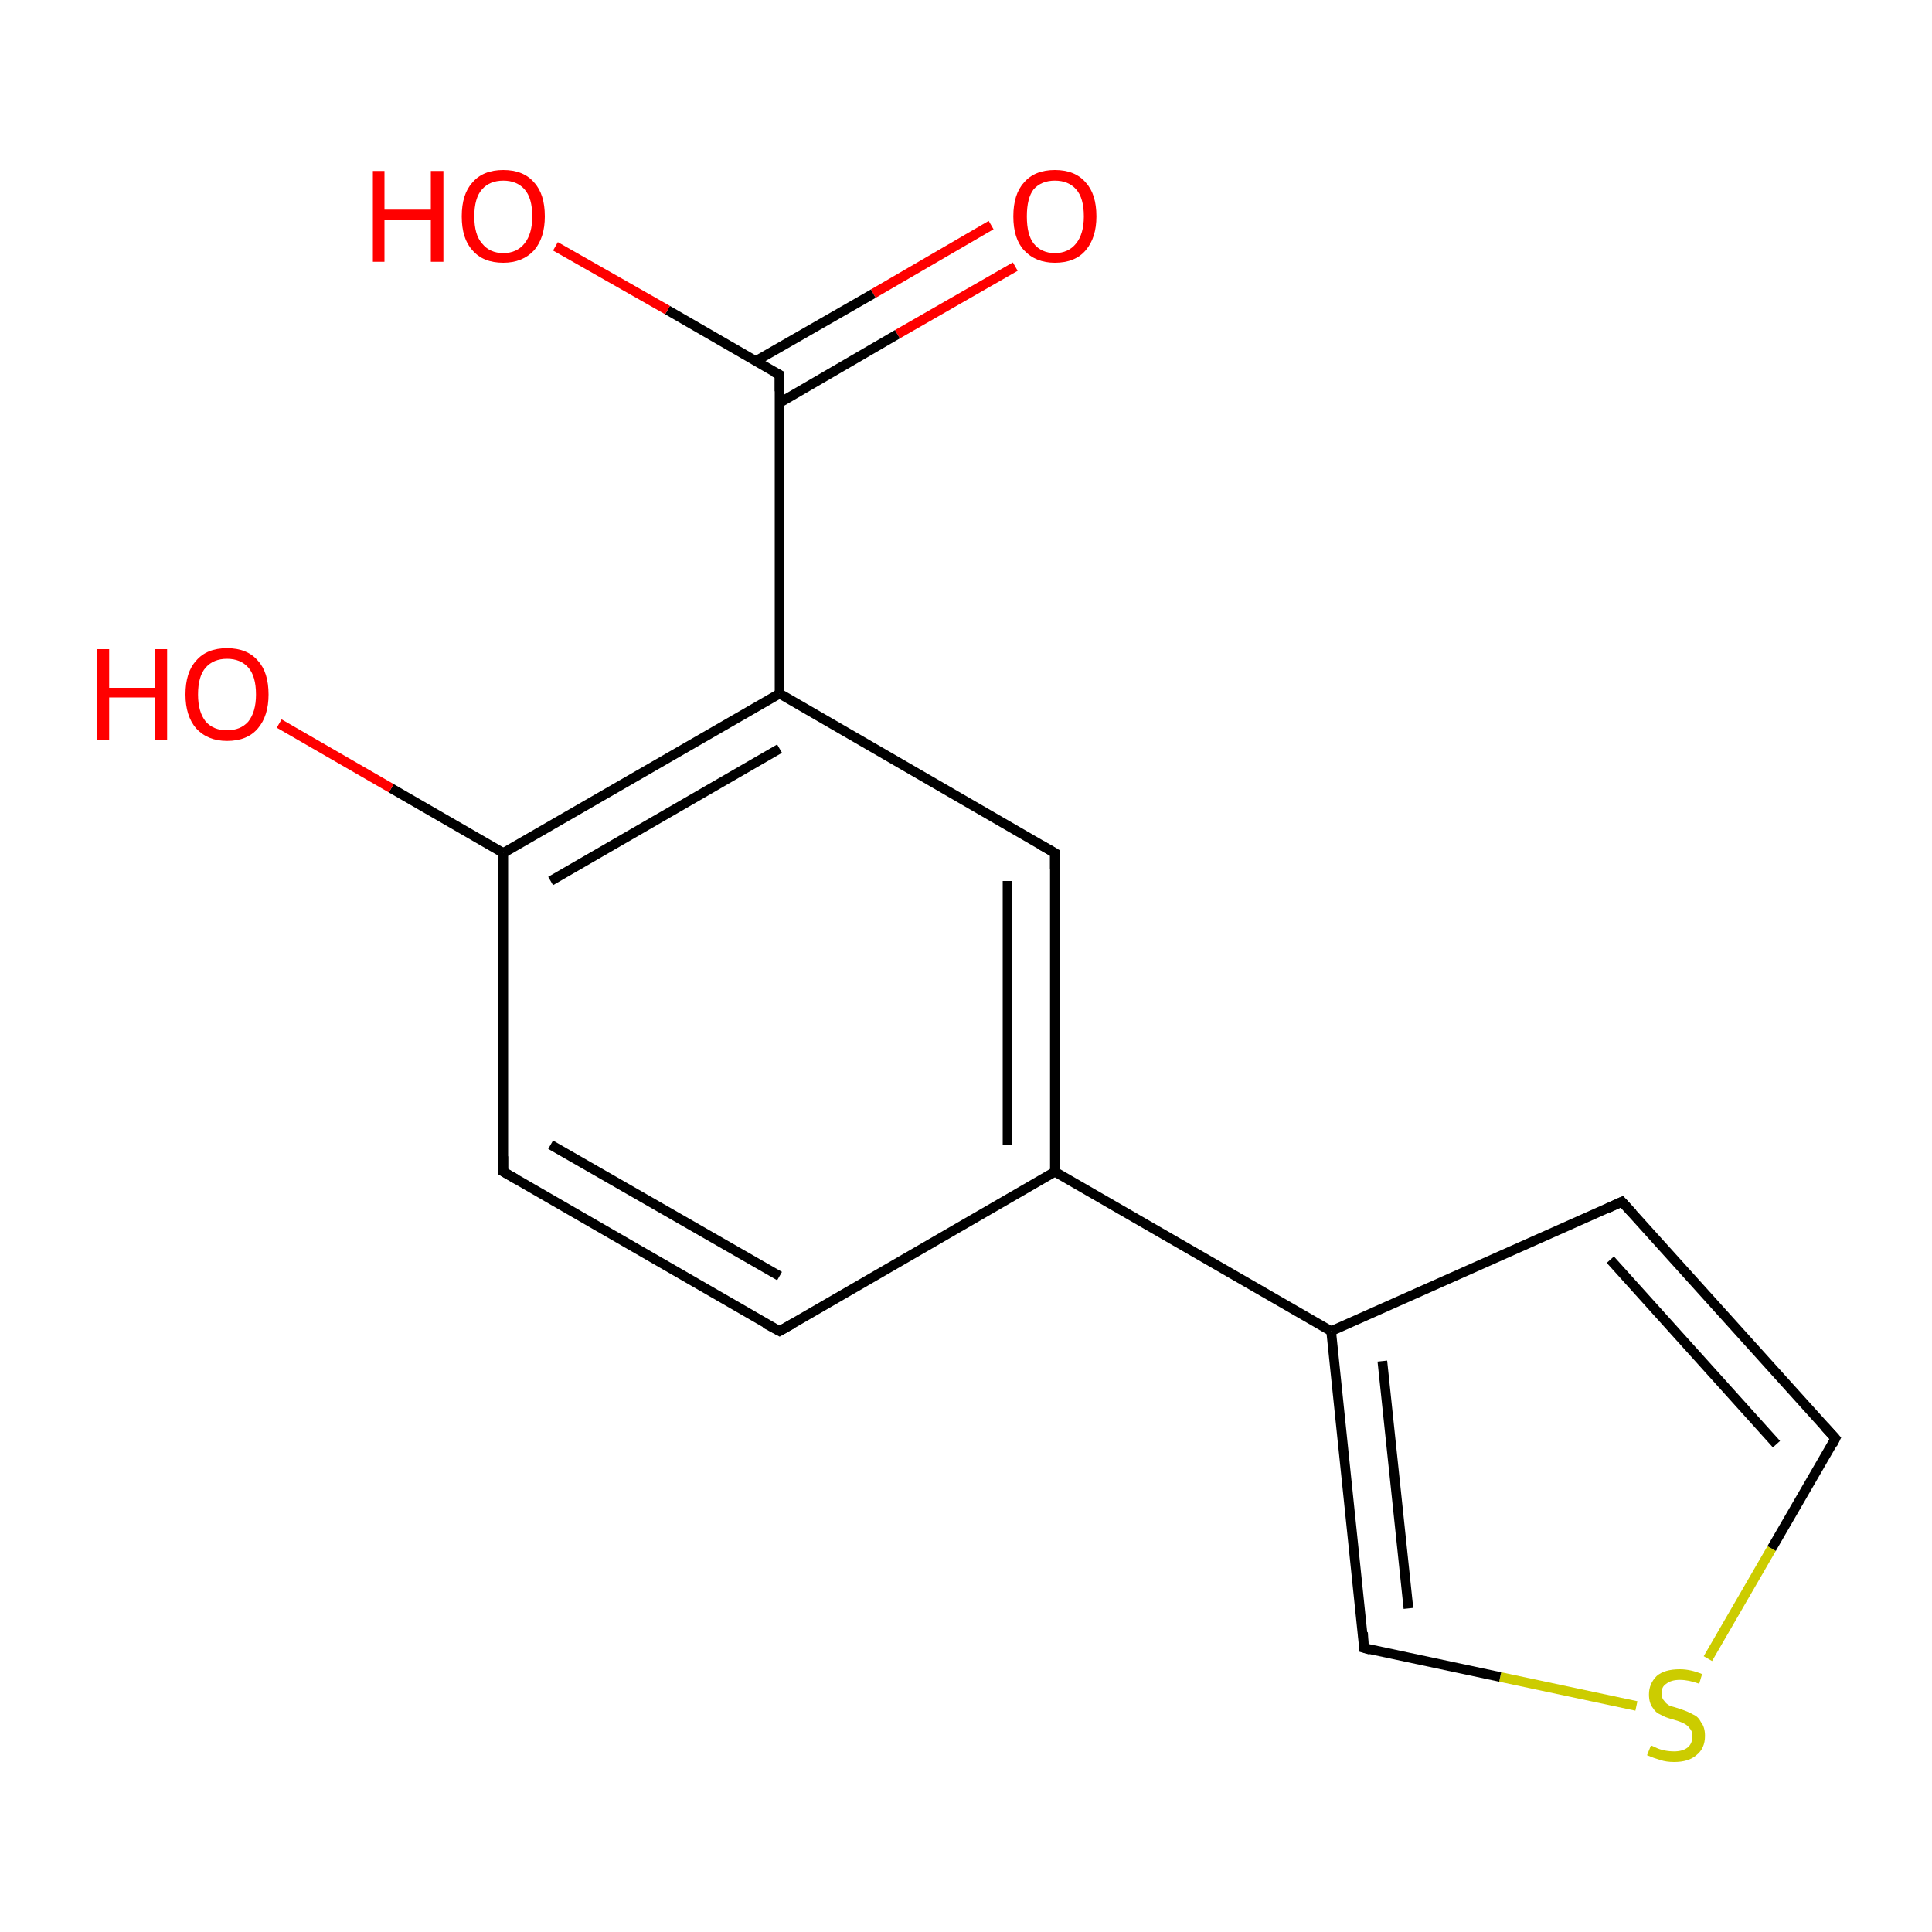 <?xml version='1.0' encoding='iso-8859-1'?>
<svg version='1.1' baseProfile='full'
              xmlns='http://www.w3.org/2000/svg'
                      xmlns:rdkit='http://www.rdkit.org/xml'
                      xmlns:xlink='http://www.w3.org/1999/xlink'
                  xml:space='preserve'
width='200px' height='200px' viewBox='0 0 200 200'>
<!-- END OF HEADER -->
<rect style='opacity:1.0;fill:#FFFFFF;stroke:none' width='200.0' height='200.0' x='0.0' y='0.0'> </rect>
<path class='bond-0 atom-14 atom-10' d='M 169.4,176.6 L 155.3,173.6' style='fill:none;fill-rule:evenodd;stroke:#CCCC00;stroke-width:1.0px;stroke-linecap:butt;stroke-linejoin:miter;stroke-opacity:1' />
<path class='bond-0 atom-14 atom-10' d='M 155.3,173.6 L 141.2,170.6' style='fill:none;fill-rule:evenodd;stroke:#000000;stroke-width:1.0px;stroke-linecap:butt;stroke-linejoin:miter;stroke-opacity:1' />
<path class='bond-1 atom-14 atom-9' d='M 176.8,171.7 L 183.4,160.3' style='fill:none;fill-rule:evenodd;stroke:#CCCC00;stroke-width:1.0px;stroke-linecap:butt;stroke-linejoin:miter;stroke-opacity:1' />
<path class='bond-1 atom-14 atom-9' d='M 183.4,160.3 L 190.0,148.9' style='fill:none;fill-rule:evenodd;stroke:#000000;stroke-width:1.0px;stroke-linecap:butt;stroke-linejoin:miter;stroke-opacity:1' />
<path class='bond-2 atom-10 atom-7' d='M 141.2,170.6 L 137.8,137.8' style='fill:none;fill-rule:evenodd;stroke:#000000;stroke-width:1.0px;stroke-linecap:butt;stroke-linejoin:miter;stroke-opacity:1' />
<path class='bond-2 atom-10 atom-7' d='M 145.8,166.5 L 143.1,140.9' style='fill:none;fill-rule:evenodd;stroke:#000000;stroke-width:1.0px;stroke-linecap:butt;stroke-linejoin:miter;stroke-opacity:1' />
<path class='bond-3 atom-9 atom-8' d='M 190.0,148.9 L 167.9,124.4' style='fill:none;fill-rule:evenodd;stroke:#000000;stroke-width:1.0px;stroke-linecap:butt;stroke-linejoin:miter;stroke-opacity:1' />
<path class='bond-3 atom-9 atom-8' d='M 183.9,149.5 L 166.7,130.4' style='fill:none;fill-rule:evenodd;stroke:#000000;stroke-width:1.0px;stroke-linecap:butt;stroke-linejoin:miter;stroke-opacity:1' />
<path class='bond-4 atom-12 atom-6' d='M 105.1,27.6 L 92.9,34.6' style='fill:none;fill-rule:evenodd;stroke:#FF0000;stroke-width:1.0px;stroke-linecap:butt;stroke-linejoin:miter;stroke-opacity:1' />
<path class='bond-4 atom-12 atom-6' d='M 92.9,34.6 L 80.7,41.7' style='fill:none;fill-rule:evenodd;stroke:#000000;stroke-width:1.0px;stroke-linecap:butt;stroke-linejoin:miter;stroke-opacity:1' />
<path class='bond-4 atom-12 atom-6' d='M 102.6,23.3 L 90.4,30.4' style='fill:none;fill-rule:evenodd;stroke:#FF0000;stroke-width:1.0px;stroke-linecap:butt;stroke-linejoin:miter;stroke-opacity:1' />
<path class='bond-4 atom-12 atom-6' d='M 90.4,30.4 L 78.2,37.4' style='fill:none;fill-rule:evenodd;stroke:#000000;stroke-width:1.0px;stroke-linecap:butt;stroke-linejoin:miter;stroke-opacity:1' />
<path class='bond-5 atom-7 atom-8' d='M 137.8,137.8 L 167.9,124.4' style='fill:none;fill-rule:evenodd;stroke:#000000;stroke-width:1.0px;stroke-linecap:butt;stroke-linejoin:miter;stroke-opacity:1' />
<path class='bond-6 atom-7 atom-5' d='M 137.8,137.8 L 109.2,121.3' style='fill:none;fill-rule:evenodd;stroke:#000000;stroke-width:1.0px;stroke-linecap:butt;stroke-linejoin:miter;stroke-opacity:1' />
<path class='bond-7 atom-0 atom-5' d='M 109.2,88.3 L 109.2,121.3' style='fill:none;fill-rule:evenodd;stroke:#000000;stroke-width:1.0px;stroke-linecap:butt;stroke-linejoin:miter;stroke-opacity:1' />
<path class='bond-7 atom-0 atom-5' d='M 104.3,91.2 L 104.3,118.5' style='fill:none;fill-rule:evenodd;stroke:#000000;stroke-width:1.0px;stroke-linecap:butt;stroke-linejoin:miter;stroke-opacity:1' />
<path class='bond-8 atom-0 atom-1' d='M 109.2,88.3 L 80.7,71.8' style='fill:none;fill-rule:evenodd;stroke:#000000;stroke-width:1.0px;stroke-linecap:butt;stroke-linejoin:miter;stroke-opacity:1' />
<path class='bond-9 atom-6 atom-1' d='M 80.7,38.8 L 80.7,71.8' style='fill:none;fill-rule:evenodd;stroke:#000000;stroke-width:1.0px;stroke-linecap:butt;stroke-linejoin:miter;stroke-opacity:1' />
<path class='bond-10 atom-6 atom-13' d='M 80.7,38.8 L 69.1,32.1' style='fill:none;fill-rule:evenodd;stroke:#000000;stroke-width:1.0px;stroke-linecap:butt;stroke-linejoin:miter;stroke-opacity:1' />
<path class='bond-10 atom-6 atom-13' d='M 69.1,32.1 L 57.5,25.5' style='fill:none;fill-rule:evenodd;stroke:#FF0000;stroke-width:1.0px;stroke-linecap:butt;stroke-linejoin:miter;stroke-opacity:1' />
<path class='bond-11 atom-5 atom-4' d='M 109.2,121.3 L 80.7,137.8' style='fill:none;fill-rule:evenodd;stroke:#000000;stroke-width:1.0px;stroke-linecap:butt;stroke-linejoin:miter;stroke-opacity:1' />
<path class='bond-12 atom-1 atom-2' d='M 80.7,71.8 L 52.1,88.3' style='fill:none;fill-rule:evenodd;stroke:#000000;stroke-width:1.0px;stroke-linecap:butt;stroke-linejoin:miter;stroke-opacity:1' />
<path class='bond-12 atom-1 atom-2' d='M 80.7,77.5 L 57.0,91.2' style='fill:none;fill-rule:evenodd;stroke:#000000;stroke-width:1.0px;stroke-linecap:butt;stroke-linejoin:miter;stroke-opacity:1' />
<path class='bond-13 atom-4 atom-3' d='M 80.7,137.8 L 52.1,121.3' style='fill:none;fill-rule:evenodd;stroke:#000000;stroke-width:1.0px;stroke-linecap:butt;stroke-linejoin:miter;stroke-opacity:1' />
<path class='bond-13 atom-4 atom-3' d='M 80.7,132.1 L 57.0,118.5' style='fill:none;fill-rule:evenodd;stroke:#000000;stroke-width:1.0px;stroke-linecap:butt;stroke-linejoin:miter;stroke-opacity:1' />
<path class='bond-14 atom-2 atom-3' d='M 52.1,88.3 L 52.1,121.3' style='fill:none;fill-rule:evenodd;stroke:#000000;stroke-width:1.0px;stroke-linecap:butt;stroke-linejoin:miter;stroke-opacity:1' />
<path class='bond-15 atom-2 atom-11' d='M 52.1,88.3 L 40.5,81.6' style='fill:none;fill-rule:evenodd;stroke:#000000;stroke-width:1.0px;stroke-linecap:butt;stroke-linejoin:miter;stroke-opacity:1' />
<path class='bond-15 atom-2 atom-11' d='M 40.5,81.6 L 28.9,74.9' style='fill:none;fill-rule:evenodd;stroke:#FF0000;stroke-width:1.0px;stroke-linecap:butt;stroke-linejoin:miter;stroke-opacity:1' />
<path d='M 109.2,90.0 L 109.2,88.3 L 107.8,87.5' style='fill:none;stroke:#000000;stroke-width:1.0px;stroke-linecap:butt;stroke-linejoin:miter;stroke-miterlimit:10;stroke-opacity:1;' />
<path d='M 53.5,122.1 L 52.1,121.3 L 52.1,119.7' style='fill:none;stroke:#000000;stroke-width:1.0px;stroke-linecap:butt;stroke-linejoin:miter;stroke-miterlimit:10;stroke-opacity:1;' />
<path d='M 82.1,137.0 L 80.7,137.8 L 79.2,137.0' style='fill:none;stroke:#000000;stroke-width:1.0px;stroke-linecap:butt;stroke-linejoin:miter;stroke-miterlimit:10;stroke-opacity:1;' />
<path d='M 80.7,40.5 L 80.7,38.8 L 80.1,38.5' style='fill:none;stroke:#000000;stroke-width:1.0px;stroke-linecap:butt;stroke-linejoin:miter;stroke-miterlimit:10;stroke-opacity:1;' />
<path d='M 169.0,125.6 L 167.9,124.4 L 166.4,125.1' style='fill:none;stroke:#000000;stroke-width:1.0px;stroke-linecap:butt;stroke-linejoin:miter;stroke-miterlimit:10;stroke-opacity:1;' />
<path d='M 189.7,149.5 L 190.0,148.9 L 188.9,147.7' style='fill:none;stroke:#000000;stroke-width:1.0px;stroke-linecap:butt;stroke-linejoin:miter;stroke-miterlimit:10;stroke-opacity:1;' />
<path d='M 141.9,170.8 L 141.2,170.6 L 141.1,169.0' style='fill:none;stroke:#000000;stroke-width:1.0px;stroke-linecap:butt;stroke-linejoin:miter;stroke-miterlimit:10;stroke-opacity:1;' />
<path class='atom-11' d='M 10.0 67.2
L 11.3 67.2
L 11.3 71.2
L 16.0 71.2
L 16.0 67.2
L 17.3 67.2
L 17.3 76.6
L 16.0 76.6
L 16.0 72.2
L 11.3 72.2
L 11.3 76.6
L 10.0 76.6
L 10.0 67.2
' fill='#FF0000'/>
<path class='atom-11' d='M 19.2 71.9
Q 19.2 69.6, 20.3 68.4
Q 21.4 67.1, 23.5 67.1
Q 25.6 67.1, 26.7 68.4
Q 27.8 69.6, 27.8 71.9
Q 27.8 74.1, 26.7 75.4
Q 25.6 76.7, 23.5 76.7
Q 21.5 76.7, 20.3 75.4
Q 19.2 74.1, 19.2 71.9
M 23.5 75.6
Q 24.9 75.6, 25.7 74.7
Q 26.5 73.7, 26.5 71.9
Q 26.5 70.0, 25.7 69.1
Q 24.9 68.2, 23.5 68.2
Q 22.1 68.2, 21.3 69.1
Q 20.5 70.0, 20.5 71.9
Q 20.5 73.7, 21.3 74.7
Q 22.1 75.6, 23.5 75.6
' fill='#FF0000'/>
<path class='atom-12' d='M 104.9 22.4
Q 104.9 20.1, 106.0 18.9
Q 107.1 17.6, 109.2 17.6
Q 111.3 17.6, 112.4 18.9
Q 113.5 20.1, 113.5 22.4
Q 113.5 24.6, 112.4 25.9
Q 111.3 27.2, 109.2 27.2
Q 107.2 27.2, 106.0 25.9
Q 104.9 24.7, 104.9 22.4
M 109.2 26.2
Q 110.6 26.2, 111.4 25.2
Q 112.2 24.2, 112.2 22.4
Q 112.2 20.5, 111.4 19.6
Q 110.6 18.7, 109.2 18.7
Q 107.8 18.7, 107.0 19.6
Q 106.3 20.5, 106.3 22.4
Q 106.3 24.3, 107.0 25.2
Q 107.8 26.2, 109.2 26.2
' fill='#FF0000'/>
<path class='atom-13' d='M 38.6 17.7
L 39.8 17.7
L 39.8 21.7
L 44.6 21.7
L 44.6 17.7
L 45.9 17.7
L 45.9 27.1
L 44.6 27.1
L 44.6 22.8
L 39.8 22.8
L 39.8 27.1
L 38.6 27.1
L 38.6 17.7
' fill='#FF0000'/>
<path class='atom-13' d='M 47.8 22.4
Q 47.8 20.1, 48.9 18.9
Q 50.0 17.6, 52.1 17.6
Q 54.2 17.6, 55.3 18.9
Q 56.4 20.1, 56.4 22.4
Q 56.4 24.6, 55.3 25.9
Q 54.1 27.2, 52.1 27.2
Q 50.0 27.2, 48.9 25.9
Q 47.8 24.7, 47.8 22.4
M 52.1 26.2
Q 53.5 26.2, 54.3 25.2
Q 55.1 24.2, 55.1 22.4
Q 55.1 20.5, 54.3 19.6
Q 53.5 18.7, 52.1 18.7
Q 50.7 18.7, 49.9 19.6
Q 49.1 20.5, 49.1 22.4
Q 49.1 24.3, 49.9 25.2
Q 50.7 26.2, 52.1 26.2
' fill='#FF0000'/>
<path class='atom-14' d='M 170.9 180.7
Q 171.0 180.7, 171.4 180.9
Q 171.8 181.1, 172.3 181.2
Q 172.8 181.3, 173.3 181.3
Q 174.2 181.3, 174.7 180.9
Q 175.2 180.5, 175.2 179.7
Q 175.2 179.2, 174.9 178.9
Q 174.7 178.6, 174.3 178.4
Q 173.9 178.2, 173.2 178.0
Q 172.4 177.8, 171.9 177.5
Q 171.4 177.3, 171.1 176.8
Q 170.7 176.3, 170.7 175.4
Q 170.7 174.3, 171.5 173.5
Q 172.3 172.8, 173.9 172.8
Q 175.0 172.8, 176.2 173.3
L 175.9 174.3
Q 174.8 173.9, 173.9 173.9
Q 173.0 173.9, 172.5 174.3
Q 172.0 174.6, 172.0 175.3
Q 172.0 175.8, 172.3 176.1
Q 172.5 176.4, 172.9 176.6
Q 173.3 176.7, 173.9 176.9
Q 174.8 177.2, 175.3 177.5
Q 175.8 177.7, 176.1 178.3
Q 176.5 178.8, 176.5 179.7
Q 176.5 181.0, 175.6 181.7
Q 174.8 182.4, 173.3 182.4
Q 172.5 182.4, 171.9 182.2
Q 171.2 182.0, 170.5 181.7
L 170.9 180.7
' fill='#CCCC00'/>
</svg>
